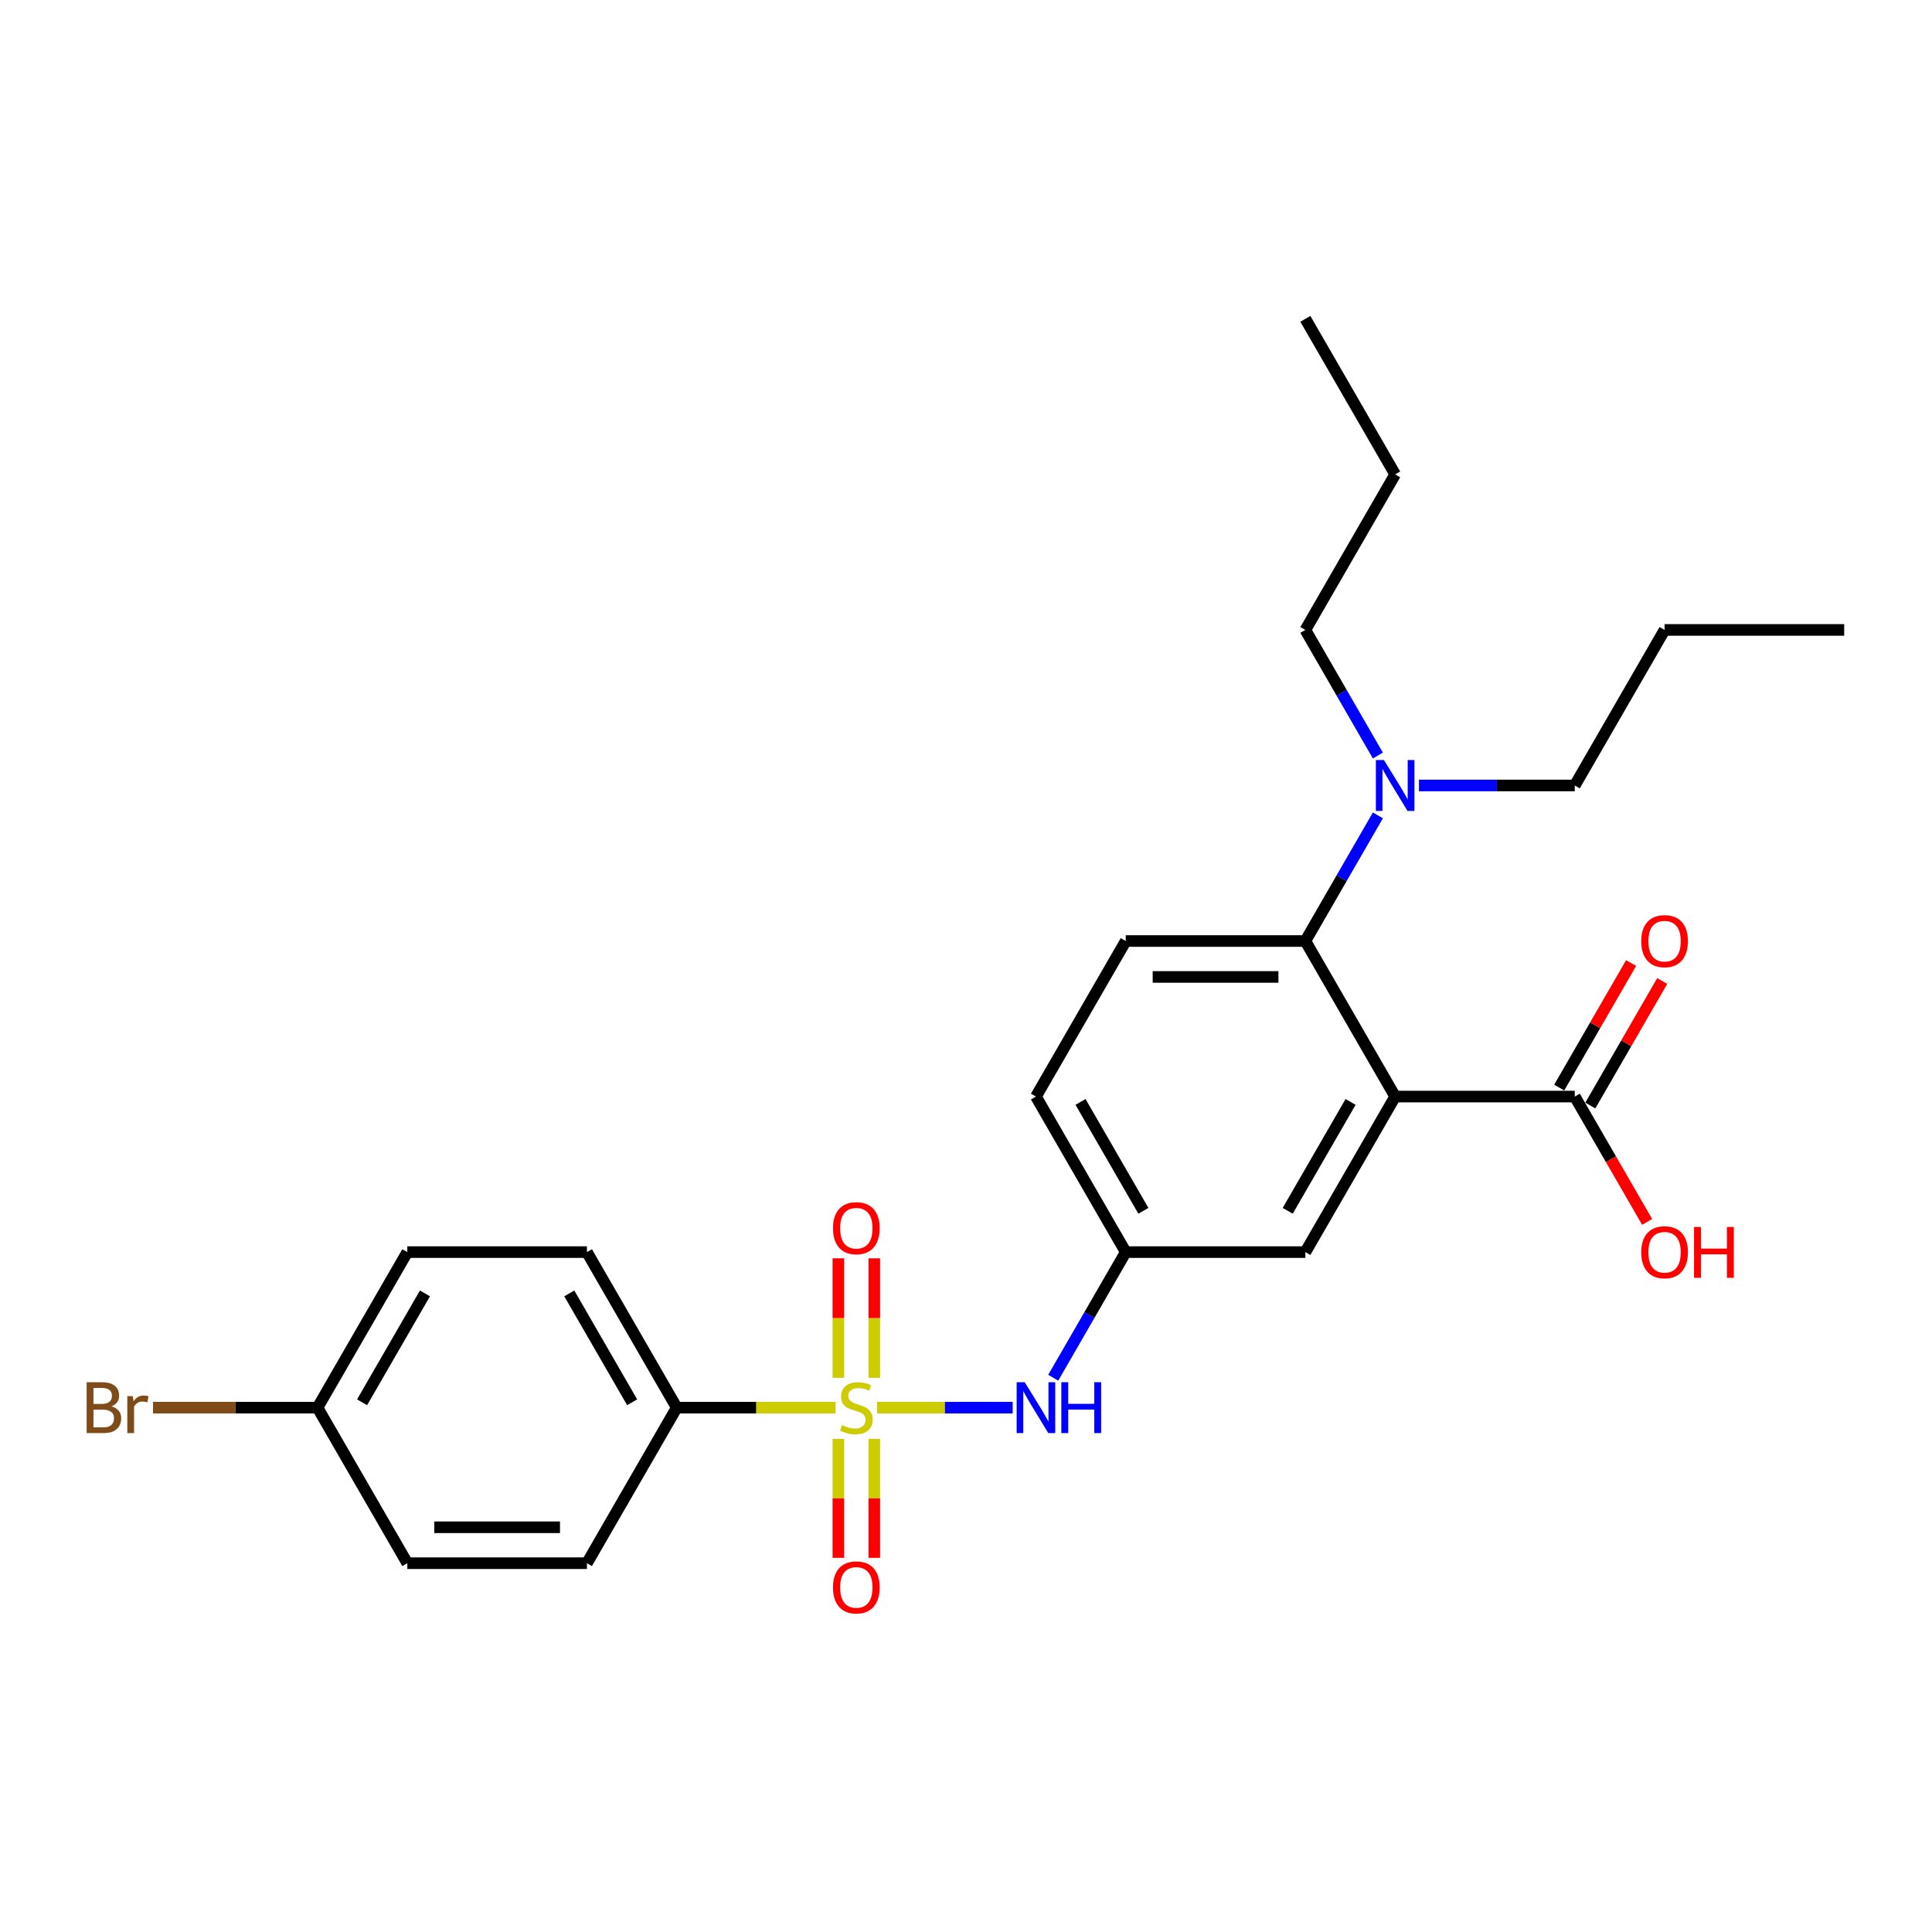 <?xml version='1.0' encoding='iso-8859-1'?>
<svg version='1.1' baseProfile='full'
              xmlns='http://www.w3.org/2000/svg'
                      xmlns:rdkit='http://www.rdkit.org/xml'
                      xmlns:xlink='http://www.w3.org/1999/xlink'
                  xml:space='preserve'
width='1000px' height='1000px' viewBox='0 0 1000 1000'>
<!-- END OF HEADER -->
<rect style='opacity:1.0;fill:#FFFFFF;stroke:none' width='1000' height='1000' x='0' y='0'> </rect>
<path class='bond-2' d='M 454.004,728.598 L 489.084,728.598' style='fill:none;fill-rule:evenodd;stroke:#CCCC00;stroke-width:6px;stroke-linecap:butt;stroke-linejoin:miter;stroke-opacity:1' />
<path class='bond-2' d='M 489.084,728.598 L 524.164,728.598' style='fill:none;fill-rule:evenodd;stroke:#0000FF;stroke-width:6px;stroke-linecap:butt;stroke-linejoin:miter;stroke-opacity:1' />
<path class='bond-4' d='M 432.474,728.598 L 391.374,728.598' style='fill:none;fill-rule:evenodd;stroke:#CCCC00;stroke-width:6px;stroke-linecap:butt;stroke-linejoin:miter;stroke-opacity:1' />
<path class='bond-4' d='M 391.374,728.598 L 350.274,728.598' style='fill:none;fill-rule:evenodd;stroke:#000000;stroke-width:6px;stroke-linecap:butt;stroke-linejoin:miter;stroke-opacity:1' />
<path class='bond-5' d='M 452.535,713.148 L 452.535,682.22' style='fill:none;fill-rule:evenodd;stroke:#CCCC00;stroke-width:6px;stroke-linecap:butt;stroke-linejoin:miter;stroke-opacity:1' />
<path class='bond-5' d='M 452.535,682.22 L 452.535,651.293' style='fill:none;fill-rule:evenodd;stroke:#FF0000;stroke-width:6px;stroke-linecap:butt;stroke-linejoin:miter;stroke-opacity:1' />
<path class='bond-5' d='M 433.942,713.148 L 433.942,682.22' style='fill:none;fill-rule:evenodd;stroke:#CCCC00;stroke-width:6px;stroke-linecap:butt;stroke-linejoin:miter;stroke-opacity:1' />
<path class='bond-5' d='M 433.942,682.22 L 433.942,651.293' style='fill:none;fill-rule:evenodd;stroke:#FF0000;stroke-width:6px;stroke-linecap:butt;stroke-linejoin:miter;stroke-opacity:1' />
<path class='bond-6' d='M 433.942,744.756 L 433.942,775.543' style='fill:none;fill-rule:evenodd;stroke:#CCCC00;stroke-width:6px;stroke-linecap:butt;stroke-linejoin:miter;stroke-opacity:1' />
<path class='bond-6' d='M 433.942,775.543 L 433.942,806.331' style='fill:none;fill-rule:evenodd;stroke:#FF0000;stroke-width:6px;stroke-linecap:butt;stroke-linejoin:miter;stroke-opacity:1' />
<path class='bond-6' d='M 452.535,744.756 L 452.535,775.543' style='fill:none;fill-rule:evenodd;stroke:#CCCC00;stroke-width:6px;stroke-linecap:butt;stroke-linejoin:miter;stroke-opacity:1' />
<path class='bond-6' d='M 452.535,775.543 L 452.535,806.331' style='fill:none;fill-rule:evenodd;stroke:#FF0000;stroke-width:6px;stroke-linecap:butt;stroke-linejoin:miter;stroke-opacity:1' />
<path class='bond-0' d='M 722.133,567.579 L 675.651,648.089' style='fill:none;fill-rule:evenodd;stroke:#000000;stroke-width:6px;stroke-linecap:butt;stroke-linejoin:miter;stroke-opacity:1' />
<path class='bond-0' d='M 699.059,570.359 L 666.521,626.716' style='fill:none;fill-rule:evenodd;stroke:#000000;stroke-width:6px;stroke-linecap:butt;stroke-linejoin:miter;stroke-opacity:1' />
<path class='bond-3' d='M 722.133,567.579 L 815.098,567.579' style='fill:none;fill-rule:evenodd;stroke:#000000;stroke-width:6px;stroke-linecap:butt;stroke-linejoin:miter;stroke-opacity:1' />
<path class='bond-27' d='M 722.133,567.579 L 675.651,487.069' style='fill:none;fill-rule:evenodd;stroke:#000000;stroke-width:6px;stroke-linecap:butt;stroke-linejoin:miter;stroke-opacity:1' />
<path class='bond-1' d='M 675.651,487.069 L 582.686,487.069' style='fill:none;fill-rule:evenodd;stroke:#000000;stroke-width:6px;stroke-linecap:butt;stroke-linejoin:miter;stroke-opacity:1' />
<path class='bond-1' d='M 661.706,505.662 L 596.631,505.662' style='fill:none;fill-rule:evenodd;stroke:#000000;stroke-width:6px;stroke-linecap:butt;stroke-linejoin:miter;stroke-opacity:1' />
<path class='bond-9' d='M 675.651,487.069 L 694.421,454.558' style='fill:none;fill-rule:evenodd;stroke:#000000;stroke-width:6px;stroke-linecap:butt;stroke-linejoin:miter;stroke-opacity:1' />
<path class='bond-9' d='M 694.421,454.558 L 713.191,422.047' style='fill:none;fill-rule:evenodd;stroke:#0000FF;stroke-width:6px;stroke-linecap:butt;stroke-linejoin:miter;stroke-opacity:1' />
<path class='bond-10' d='M 545.146,713.111 L 563.916,680.6' style='fill:none;fill-rule:evenodd;stroke:#0000FF;stroke-width:6px;stroke-linecap:butt;stroke-linejoin:miter;stroke-opacity:1' />
<path class='bond-10' d='M 563.916,680.6 L 582.686,648.089' style='fill:none;fill-rule:evenodd;stroke:#000000;stroke-width:6px;stroke-linecap:butt;stroke-linejoin:miter;stroke-opacity:1' />
<path class='bond-11' d='M 823.149,572.227 L 841.758,539.995' style='fill:none;fill-rule:evenodd;stroke:#000000;stroke-width:6px;stroke-linecap:butt;stroke-linejoin:miter;stroke-opacity:1' />
<path class='bond-11' d='M 841.758,539.995 L 860.368,507.763' style='fill:none;fill-rule:evenodd;stroke:#FF0000;stroke-width:6px;stroke-linecap:butt;stroke-linejoin:miter;stroke-opacity:1' />
<path class='bond-11' d='M 807.047,562.93 L 825.656,530.698' style='fill:none;fill-rule:evenodd;stroke:#000000;stroke-width:6px;stroke-linecap:butt;stroke-linejoin:miter;stroke-opacity:1' />
<path class='bond-11' d='M 825.656,530.698 L 844.266,498.466' style='fill:none;fill-rule:evenodd;stroke:#FF0000;stroke-width:6px;stroke-linecap:butt;stroke-linejoin:miter;stroke-opacity:1' />
<path class='bond-15' d='M 815.098,567.579 L 833.825,600.015' style='fill:none;fill-rule:evenodd;stroke:#000000;stroke-width:6px;stroke-linecap:butt;stroke-linejoin:miter;stroke-opacity:1' />
<path class='bond-15' d='M 833.825,600.015 L 852.553,632.452' style='fill:none;fill-rule:evenodd;stroke:#FF0000;stroke-width:6px;stroke-linecap:butt;stroke-linejoin:miter;stroke-opacity:1' />
<path class='bond-12' d='M 350.274,728.598 L 303.792,648.089' style='fill:none;fill-rule:evenodd;stroke:#000000;stroke-width:6px;stroke-linecap:butt;stroke-linejoin:miter;stroke-opacity:1' />
<path class='bond-12' d='M 327.2,725.818 L 294.662,669.462' style='fill:none;fill-rule:evenodd;stroke:#000000;stroke-width:6px;stroke-linecap:butt;stroke-linejoin:miter;stroke-opacity:1' />
<path class='bond-13' d='M 350.274,728.598 L 303.792,809.108' style='fill:none;fill-rule:evenodd;stroke:#000000;stroke-width:6px;stroke-linecap:butt;stroke-linejoin:miter;stroke-opacity:1' />
<path class='bond-7' d='M 675.651,648.089 L 582.686,648.089' style='fill:none;fill-rule:evenodd;stroke:#000000;stroke-width:6px;stroke-linecap:butt;stroke-linejoin:miter;stroke-opacity:1' />
<path class='bond-8' d='M 582.686,487.069 L 536.204,567.579' style='fill:none;fill-rule:evenodd;stroke:#000000;stroke-width:6px;stroke-linecap:butt;stroke-linejoin:miter;stroke-opacity:1' />
<path class='bond-20' d='M 713.191,391.071 L 694.421,358.56' style='fill:none;fill-rule:evenodd;stroke:#0000FF;stroke-width:6px;stroke-linecap:butt;stroke-linejoin:miter;stroke-opacity:1' />
<path class='bond-20' d='M 694.421,358.56 L 675.651,326.049' style='fill:none;fill-rule:evenodd;stroke:#000000;stroke-width:6px;stroke-linecap:butt;stroke-linejoin:miter;stroke-opacity:1' />
<path class='bond-21' d='M 734.442,406.559 L 774.77,406.559' style='fill:none;fill-rule:evenodd;stroke:#0000FF;stroke-width:6px;stroke-linecap:butt;stroke-linejoin:miter;stroke-opacity:1' />
<path class='bond-21' d='M 774.77,406.559 L 815.098,406.559' style='fill:none;fill-rule:evenodd;stroke:#000000;stroke-width:6px;stroke-linecap:butt;stroke-linejoin:miter;stroke-opacity:1' />
<path class='bond-14' d='M 582.686,648.089 L 536.204,567.579' style='fill:none;fill-rule:evenodd;stroke:#000000;stroke-width:6px;stroke-linecap:butt;stroke-linejoin:miter;stroke-opacity:1' />
<path class='bond-14' d='M 591.816,626.716 L 559.278,570.359' style='fill:none;fill-rule:evenodd;stroke:#000000;stroke-width:6px;stroke-linecap:butt;stroke-linejoin:miter;stroke-opacity:1' />
<path class='bond-18' d='M 303.792,648.089 L 210.827,648.089' style='fill:none;fill-rule:evenodd;stroke:#000000;stroke-width:6px;stroke-linecap:butt;stroke-linejoin:miter;stroke-opacity:1' />
<path class='bond-17' d='M 303.792,809.108 L 210.827,809.108' style='fill:none;fill-rule:evenodd;stroke:#000000;stroke-width:6px;stroke-linecap:butt;stroke-linejoin:miter;stroke-opacity:1' />
<path class='bond-17' d='M 289.847,790.515 L 224.771,790.515' style='fill:none;fill-rule:evenodd;stroke:#000000;stroke-width:6px;stroke-linecap:butt;stroke-linejoin:miter;stroke-opacity:1' />
<path class='bond-16' d='M 164.344,728.598 L 210.827,809.108' style='fill:none;fill-rule:evenodd;stroke:#000000;stroke-width:6px;stroke-linecap:butt;stroke-linejoin:miter;stroke-opacity:1' />
<path class='bond-19' d='M 164.344,728.598 L 121.766,728.598' style='fill:none;fill-rule:evenodd;stroke:#000000;stroke-width:6px;stroke-linecap:butt;stroke-linejoin:miter;stroke-opacity:1' />
<path class='bond-19' d='M 121.766,728.598 L 79.189,728.598' style='fill:none;fill-rule:evenodd;stroke:#7F4C19;stroke-width:6px;stroke-linecap:butt;stroke-linejoin:miter;stroke-opacity:1' />
<path class='bond-26' d='M 164.344,728.598 L 210.827,648.089' style='fill:none;fill-rule:evenodd;stroke:#000000;stroke-width:6px;stroke-linecap:butt;stroke-linejoin:miter;stroke-opacity:1' />
<path class='bond-26' d='M 187.419,725.818 L 219.956,669.462' style='fill:none;fill-rule:evenodd;stroke:#000000;stroke-width:6px;stroke-linecap:butt;stroke-linejoin:miter;stroke-opacity:1' />
<path class='bond-22' d='M 675.651,326.049 L 722.133,245.539' style='fill:none;fill-rule:evenodd;stroke:#000000;stroke-width:6px;stroke-linecap:butt;stroke-linejoin:miter;stroke-opacity:1' />
<path class='bond-23' d='M 815.098,406.559 L 861.581,326.049' style='fill:none;fill-rule:evenodd;stroke:#000000;stroke-width:6px;stroke-linecap:butt;stroke-linejoin:miter;stroke-opacity:1' />
<path class='bond-24' d='M 722.133,245.539 L 675.651,165.029' style='fill:none;fill-rule:evenodd;stroke:#000000;stroke-width:6px;stroke-linecap:butt;stroke-linejoin:miter;stroke-opacity:1' />
<path class='bond-25' d='M 861.581,326.049 L 954.545,326.049' style='fill:none;fill-rule:evenodd;stroke:#000000;stroke-width:6px;stroke-linecap:butt;stroke-linejoin:miter;stroke-opacity:1' />
<path  class='atom-0' d='M 435.802 737.635
Q 436.099 737.746, 437.326 738.267
Q 438.553 738.787, 439.892 739.122
Q 441.268 739.42, 442.607 739.42
Q 445.098 739.42, 446.548 738.23
Q 447.999 737.003, 447.999 734.883
Q 447.999 733.433, 447.255 732.54
Q 446.548 731.648, 445.433 731.164
Q 444.317 730.681, 442.458 730.123
Q 440.115 729.417, 438.702 728.747
Q 437.326 728.078, 436.322 726.665
Q 435.355 725.252, 435.355 722.872
Q 435.355 719.562, 437.587 717.517
Q 439.855 715.472, 444.317 715.472
Q 447.366 715.472, 450.825 716.922
L 449.969 719.785
Q 446.809 718.484, 444.429 718.484
Q 441.863 718.484, 440.45 719.562
Q 439.037 720.604, 439.074 722.426
Q 439.074 723.839, 439.781 724.694
Q 440.524 725.549, 441.565 726.033
Q 442.644 726.516, 444.429 727.074
Q 446.809 727.818, 448.222 728.561
Q 449.635 729.305, 450.639 730.83
Q 451.68 732.317, 451.68 734.883
Q 451.68 738.527, 449.226 740.498
Q 446.809 742.432, 442.755 742.432
Q 440.413 742.432, 438.628 741.911
Q 436.88 741.428, 434.798 740.572
L 435.802 737.635
' fill='#CCCC00'/>
<path  class='atom-3' d='M 530.384 715.435
L 539.011 729.379
Q 539.866 730.755, 541.242 733.247
Q 542.618 735.738, 542.693 735.887
L 542.693 715.435
L 546.188 715.435
L 546.188 741.762
L 542.581 741.762
L 533.322 726.516
Q 532.243 724.731, 531.091 722.686
Q 529.975 720.641, 529.64 720.009
L 529.64 741.762
L 526.219 741.762
L 526.219 715.435
L 530.384 715.435
' fill='#0000FF'/>
<path  class='atom-3' d='M 549.349 715.435
L 552.919 715.435
L 552.919 726.628
L 566.38 726.628
L 566.38 715.435
L 569.95 715.435
L 569.95 741.762
L 566.38 741.762
L 566.38 729.603
L 552.919 729.603
L 552.919 741.762
L 549.349 741.762
L 549.349 715.435
' fill='#0000FF'/>
<path  class='atom-6' d='M 431.153 635.708
Q 431.153 629.386, 434.277 625.854
Q 437.401 622.321, 443.239 622.321
Q 449.077 622.321, 452.201 625.854
Q 455.324 629.386, 455.324 635.708
Q 455.324 642.104, 452.163 645.748
Q 449.003 649.355, 443.239 649.355
Q 437.438 649.355, 434.277 645.748
Q 431.153 642.141, 431.153 635.708
M 443.239 646.38
Q 447.255 646.38, 449.412 643.703
Q 451.606 640.988, 451.606 635.708
Q 451.606 630.539, 449.412 627.936
Q 447.255 625.296, 443.239 625.296
Q 439.223 625.296, 437.029 627.899
Q 434.872 630.502, 434.872 635.708
Q 434.872 641.026, 437.029 643.703
Q 439.223 646.38, 443.239 646.38
' fill='#FF0000'/>
<path  class='atom-7' d='M 431.153 821.638
Q 431.153 815.316, 434.277 811.783
Q 437.401 808.251, 443.239 808.251
Q 449.077 808.251, 452.201 811.783
Q 455.324 815.316, 455.324 821.638
Q 455.324 828.034, 452.163 831.678
Q 449.003 835.285, 443.239 835.285
Q 437.438 835.285, 434.277 831.678
Q 431.153 828.071, 431.153 821.638
M 443.239 832.31
Q 447.255 832.31, 449.412 829.633
Q 451.606 826.918, 451.606 821.638
Q 451.606 816.469, 449.412 813.866
Q 447.255 811.226, 443.239 811.226
Q 439.223 811.226, 437.029 813.829
Q 434.872 816.432, 434.872 821.638
Q 434.872 826.955, 437.029 829.633
Q 439.223 832.31, 443.239 832.31
' fill='#FF0000'/>
<path  class='atom-10' d='M 716.314 393.395
L 724.941 407.34
Q 725.796 408.716, 727.172 411.207
Q 728.548 413.699, 728.622 413.847
L 728.622 393.395
L 732.118 393.395
L 732.118 419.723
L 728.511 419.723
L 719.251 404.476
Q 718.173 402.692, 717.02 400.646
Q 715.905 398.601, 715.57 397.969
L 715.57 419.723
L 712.149 419.723
L 712.149 393.395
L 716.314 393.395
' fill='#0000FF'/>
<path  class='atom-12' d='M 849.495 487.143
Q 849.495 480.822, 852.619 477.289
Q 855.742 473.756, 861.581 473.756
Q 867.419 473.756, 870.542 477.289
Q 873.666 480.822, 873.666 487.143
Q 873.666 493.539, 870.505 497.183
Q 867.344 500.79, 861.581 500.79
Q 855.78 500.79, 852.619 497.183
Q 849.495 493.576, 849.495 487.143
M 861.581 497.815
Q 865.597 497.815, 867.753 495.138
Q 869.947 492.424, 869.947 487.143
Q 869.947 481.974, 867.753 479.371
Q 865.597 476.731, 861.581 476.731
Q 857.565 476.731, 855.371 479.334
Q 853.214 481.937, 853.214 487.143
Q 853.214 492.461, 855.371 495.138
Q 857.565 497.815, 861.581 497.815
' fill='#FF0000'/>
<path  class='atom-16' d='M 849.495 648.163
Q 849.495 641.841, 852.619 638.309
Q 855.742 634.776, 861.581 634.776
Q 867.419 634.776, 870.542 638.309
Q 873.666 641.841, 873.666 648.163
Q 873.666 654.559, 870.505 658.203
Q 867.344 661.81, 861.581 661.81
Q 855.78 661.81, 852.619 658.203
Q 849.495 654.596, 849.495 648.163
M 861.581 658.835
Q 865.597 658.835, 867.753 656.158
Q 869.947 653.443, 869.947 648.163
Q 869.947 642.994, 867.753 640.391
Q 865.597 637.751, 861.581 637.751
Q 857.565 637.751, 855.371 640.354
Q 853.214 642.957, 853.214 648.163
Q 853.214 653.481, 855.371 656.158
Q 857.565 658.835, 861.581 658.835
' fill='#FF0000'/>
<path  class='atom-16' d='M 876.827 635.074
L 880.397 635.074
L 880.397 646.266
L 893.858 646.266
L 893.858 635.074
L 897.428 635.074
L 897.428 661.401
L 893.858 661.401
L 893.858 649.241
L 880.397 649.241
L 880.397 661.401
L 876.827 661.401
L 876.827 635.074
' fill='#FF0000'/>
<path  class='atom-20' d='M 57.639 727.929
Q 60.168 728.636, 61.432 730.197
Q 62.734 731.722, 62.734 733.99
Q 62.734 737.635, 60.391 739.717
Q 58.086 741.762, 53.698 741.762
L 44.847 741.762
L 44.847 715.435
L 52.619 715.435
Q 57.119 715.435, 59.387 717.257
Q 61.655 719.079, 61.655 722.426
Q 61.655 726.405, 57.639 727.929
M 48.38 718.41
L 48.38 726.665
L 52.619 726.665
Q 55.222 726.665, 56.561 725.624
Q 57.937 724.545, 57.937 722.426
Q 57.937 718.41, 52.619 718.41
L 48.38 718.41
M 53.698 738.787
Q 56.263 738.787, 57.639 737.56
Q 59.015 736.333, 59.015 733.99
Q 59.015 731.834, 57.49 730.755
Q 56.003 729.64, 53.14 729.64
L 48.38 729.64
L 48.38 738.787
L 53.698 738.787
' fill='#7F4C19'/>
<path  class='atom-20' d='M 68.721 722.649
L 69.13 725.289
Q 71.138 722.314, 74.41 722.314
Q 75.451 722.314, 76.864 722.686
L 76.307 725.81
Q 74.708 725.438, 73.815 725.438
Q 72.253 725.438, 71.212 726.07
Q 70.208 726.665, 69.39 728.115
L 69.39 741.762
L 65.894 741.762
L 65.894 722.649
L 68.721 722.649
' fill='#7F4C19'/>
</svg>

